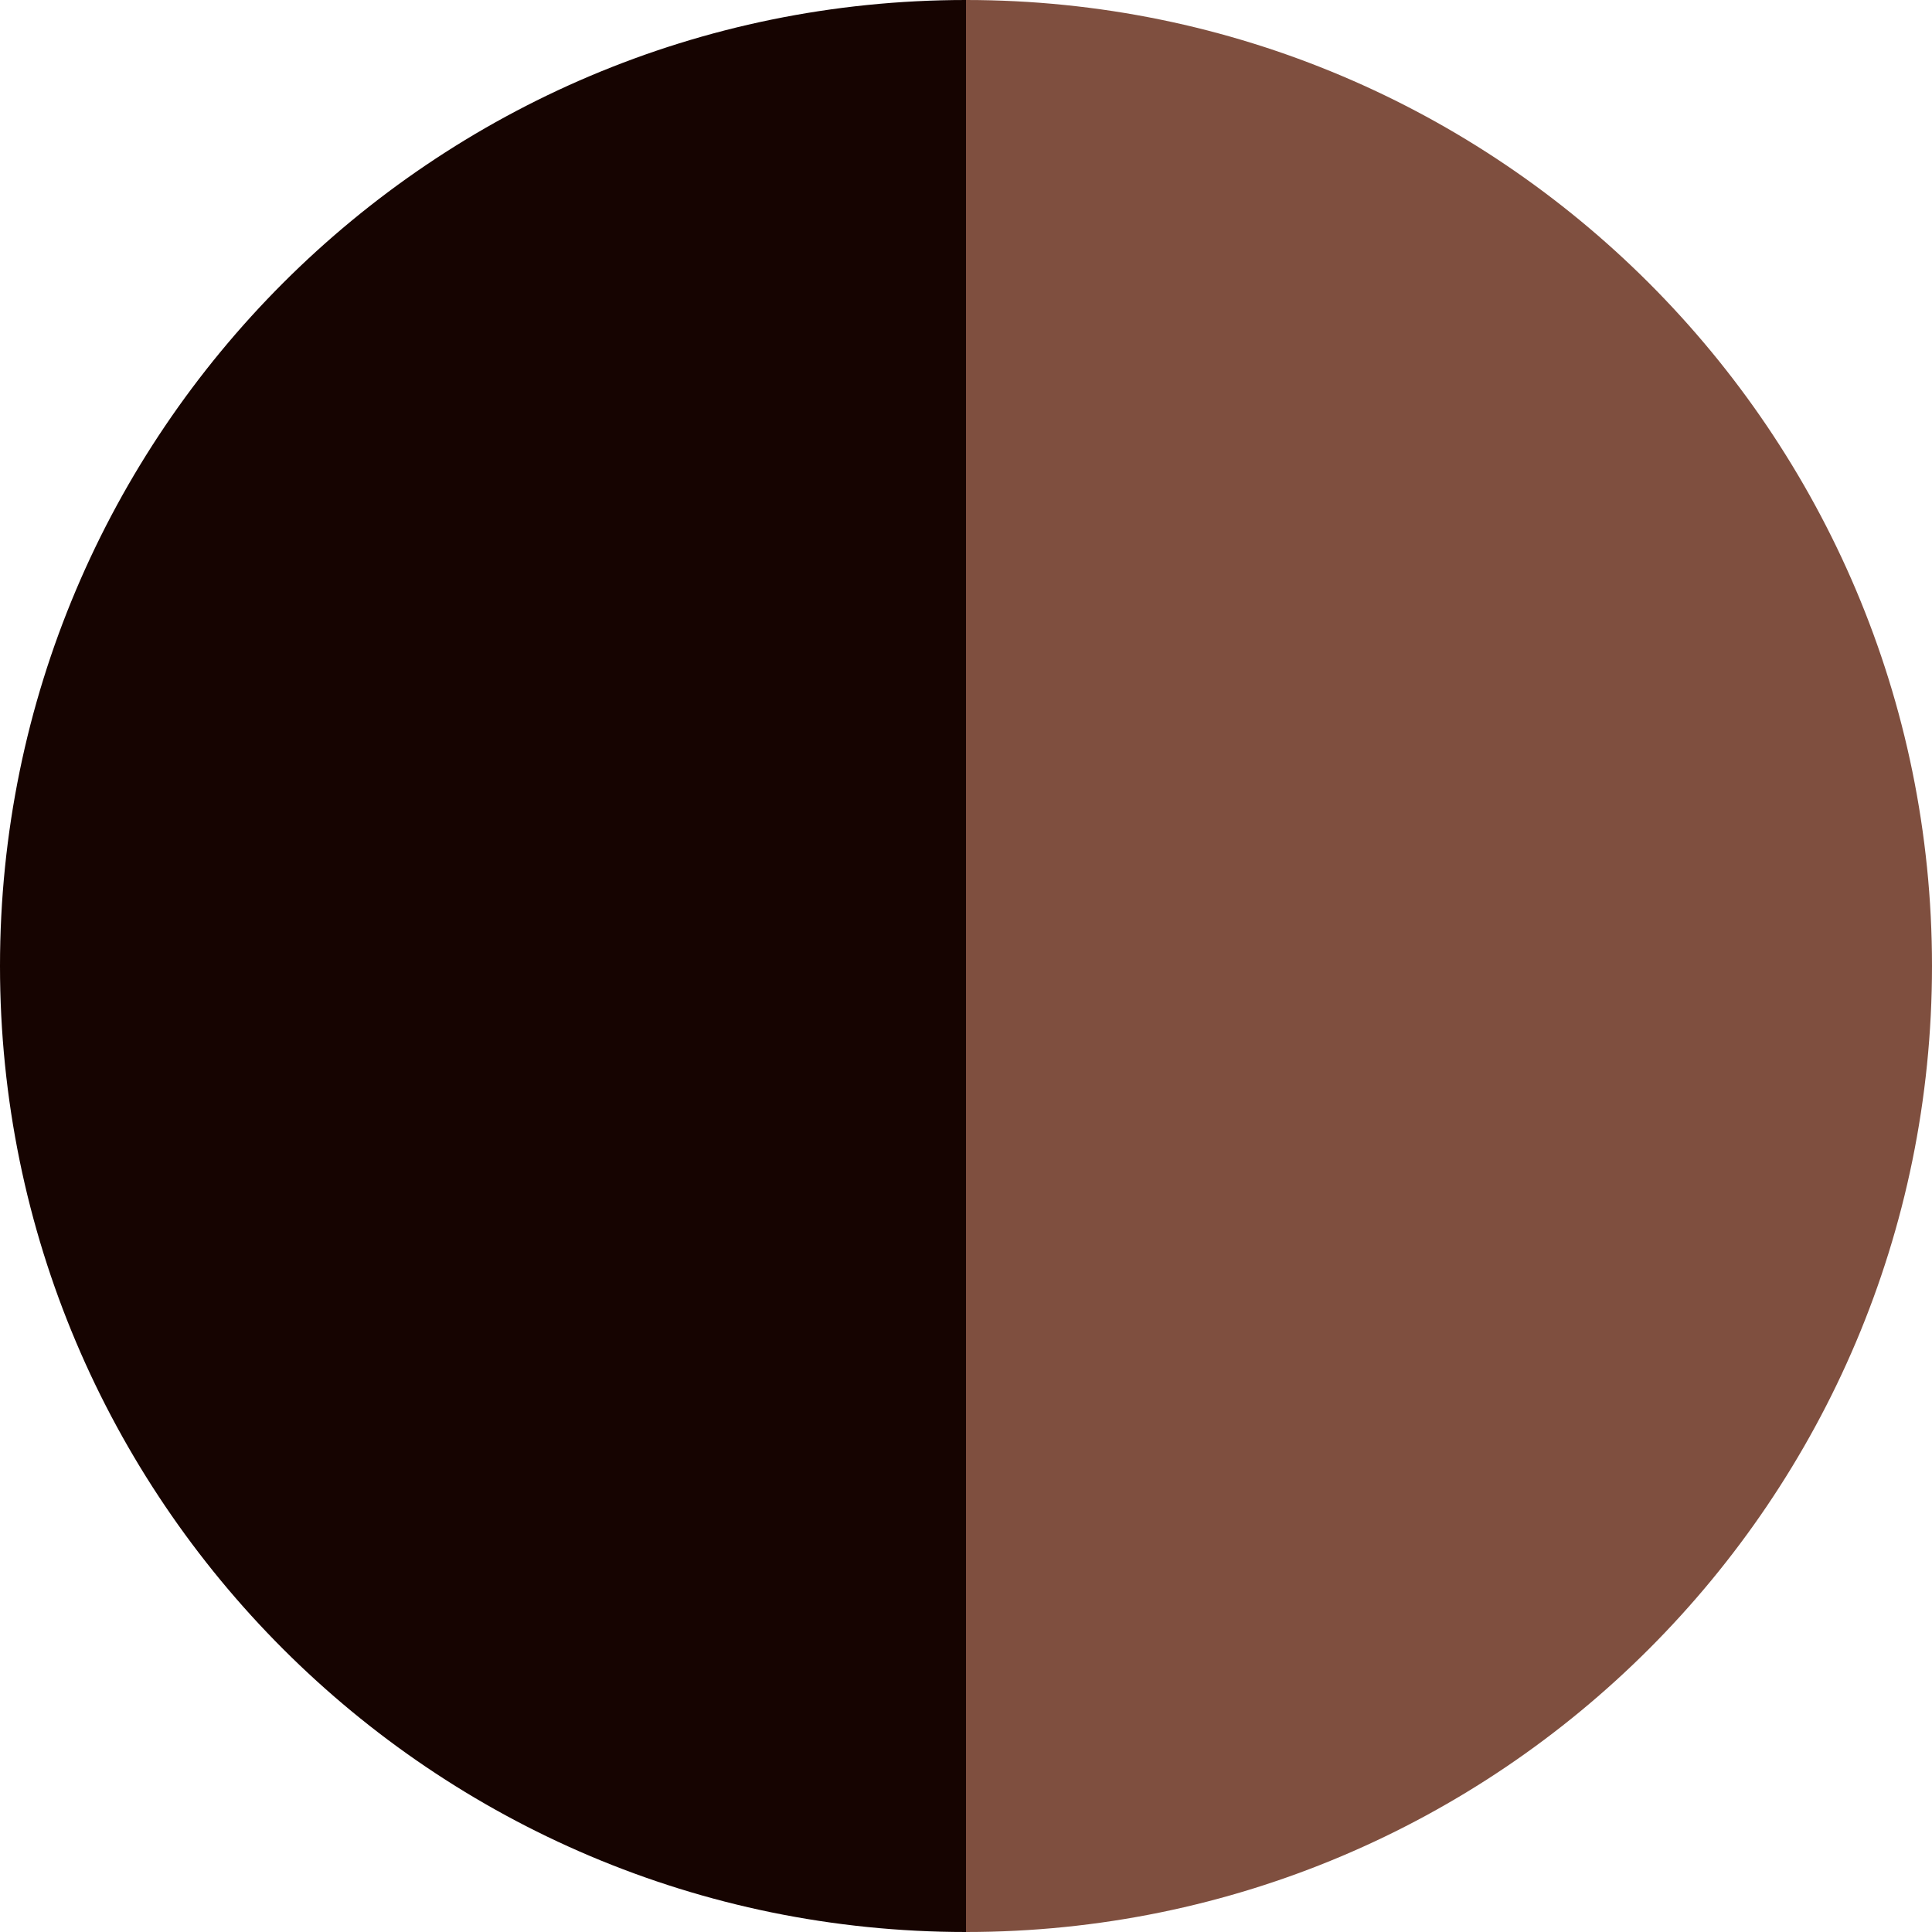 <?xml version="1.0" encoding="UTF-8"?>
<svg id="Capa_1" xmlns="http://www.w3.org/2000/svg" version="1.1" viewBox="0 0 35 35">
  <!-- Generator: Adobe Illustrator 30.0.0, SVG Export Plug-In . SVG Version: 2.1.1 Build 123)  -->
  <defs>
    <style>
      .st0 {
        fill: #7f4f3f;
      }

      .st1 {
        fill: #160401;
      }
    </style>
  </defs>
  <path class="st1" d="M17.5,0C7.84,0,0,7.84,0,17.5s7.84,17.5,17.5,17.5V0Z"/>
  <path class="st0" d="M17.5,35c9.66,0,17.5-7.84,17.5-17.5S27.16,0,17.5,0v35Z"/>
</svg>